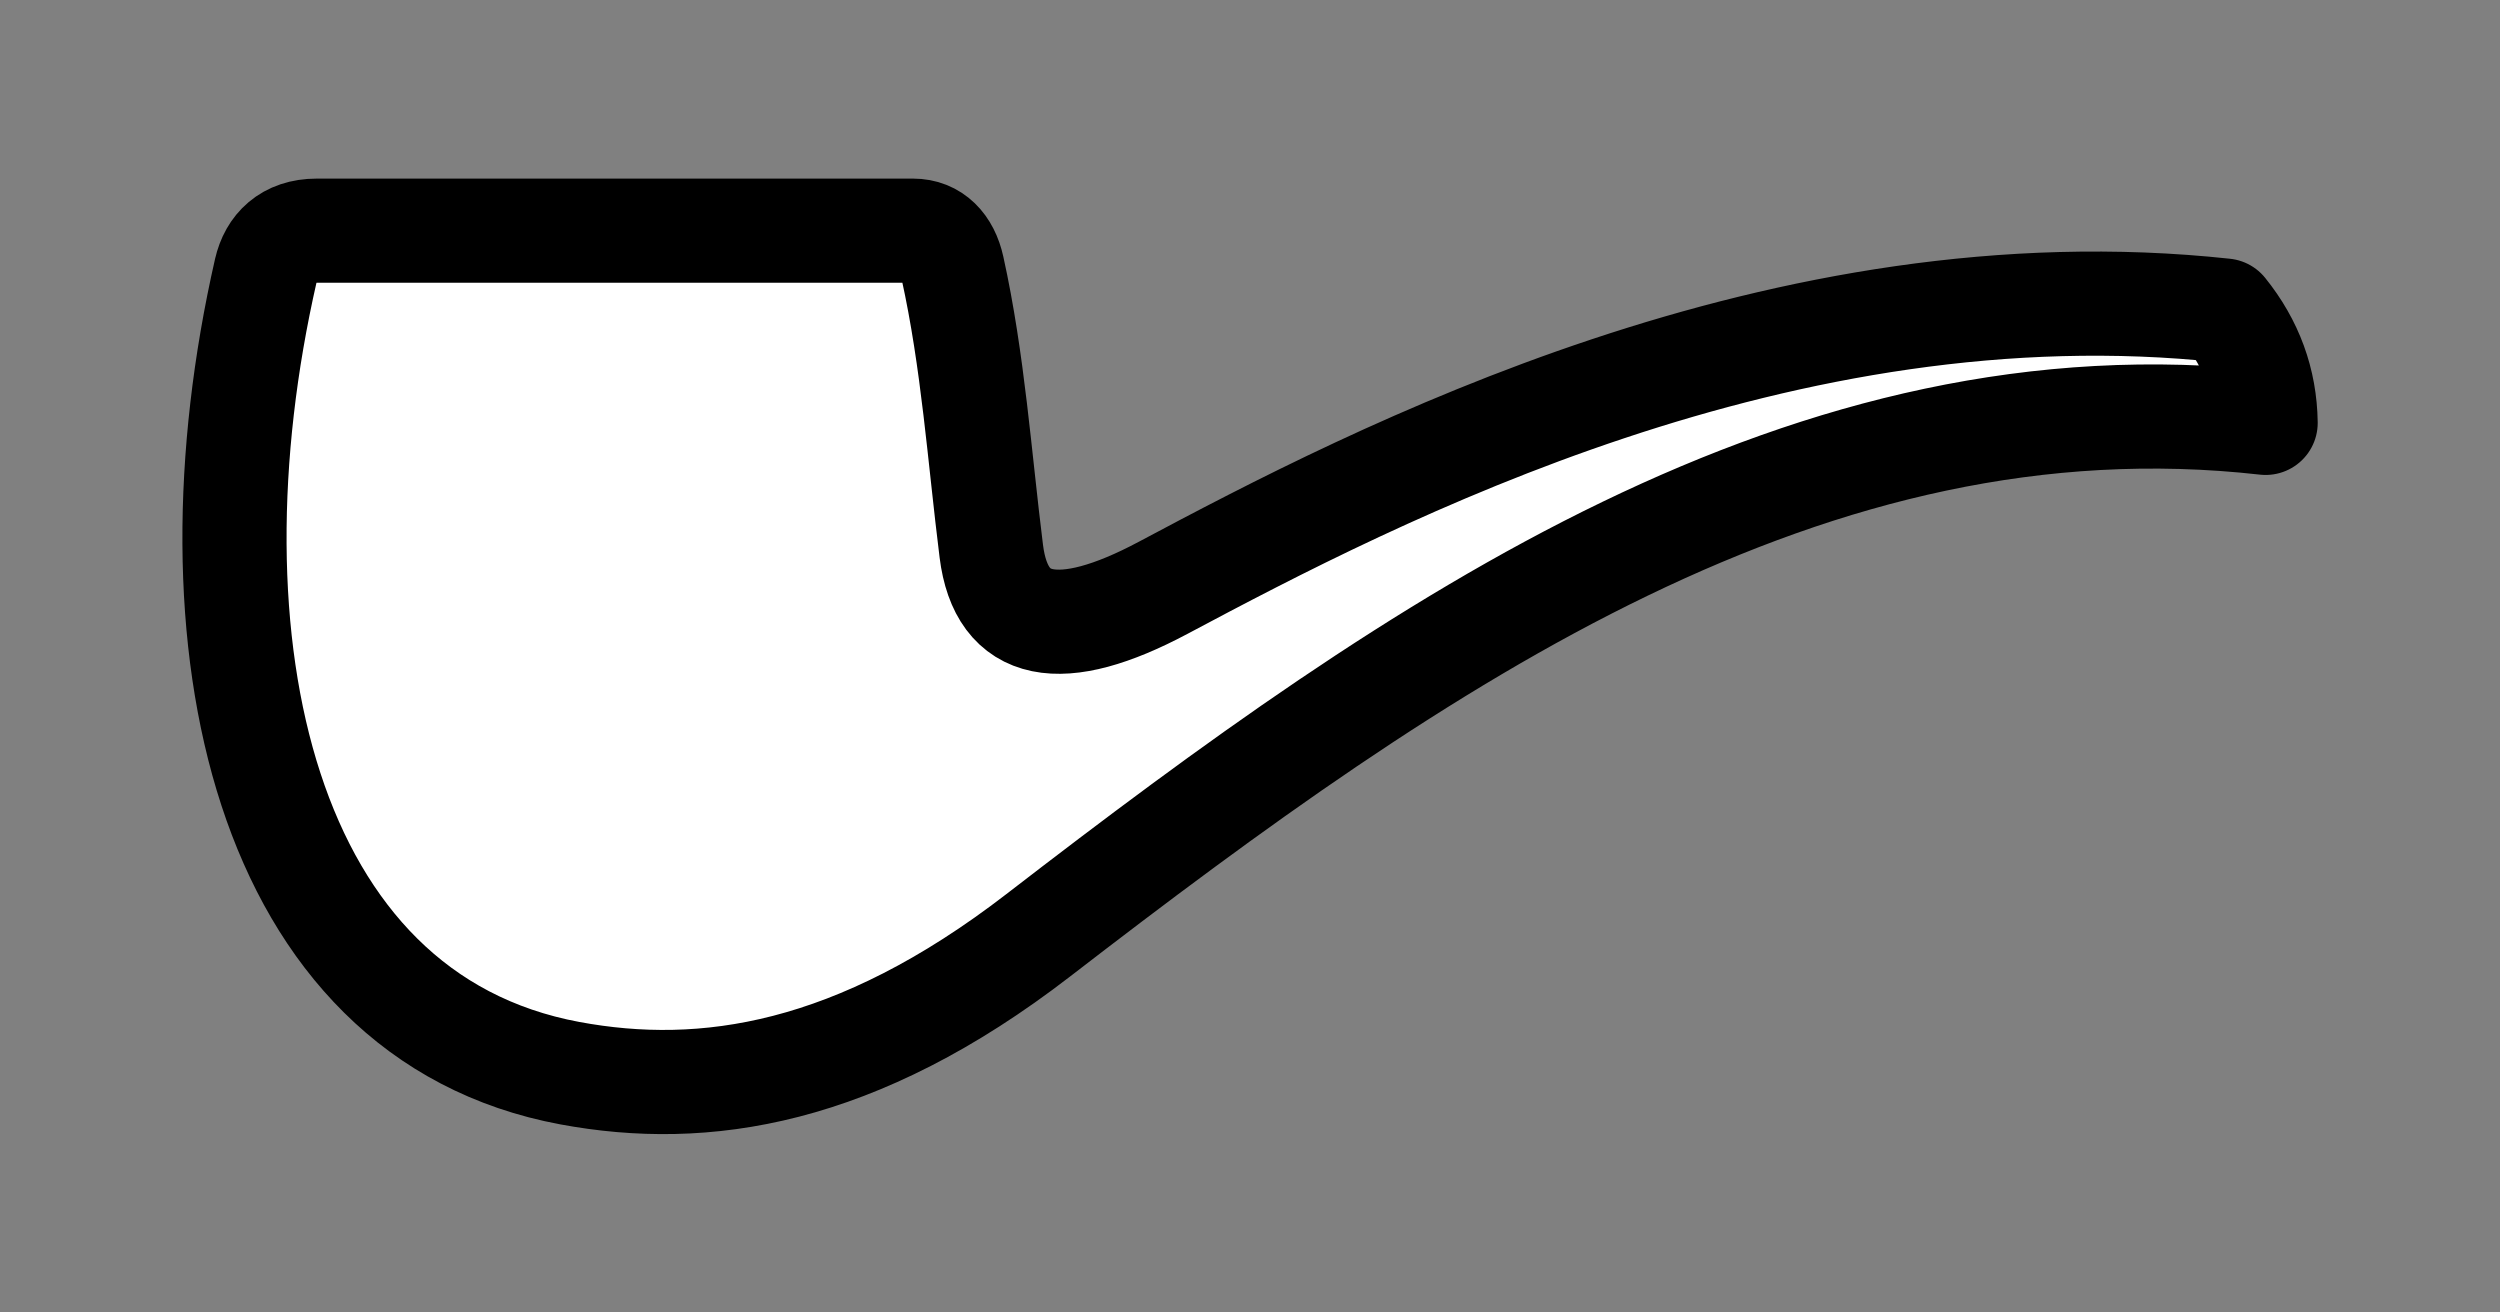 <?xml version="1.0" encoding="UTF-8" standalone="no"?>
<svg
   xmlns:dc="http://purl.org/dc/elements/1.1/"
   xmlns:cc="http://creativecommons.org/ns#"
   xmlns:rdf="http://www.w3.org/1999/02/22-rdf-syntax-ns#"
   xmlns:svg="http://www.w3.org/2000/svg"
   xmlns="http://www.w3.org/2000/svg"
   id="svg18"
   version="1.1"
   style="overflow:visible"
   viewBox="-240 -126 480 252"
   height="1008px"
   width="1920px">
  <rect x="-240" y="-126" width="480" height="252" fill="#808080" stroke="none"/>
  <defs
     id="defs22" />
  <rect
     id="rect2"
     fill-opacity="0"
     fill="rgb(0,0,0)"
     height="252"
     width="480"
     y="-126"
     x="-240" />
  <svg
     id="svg16"
     version="1.1"
     y="-250"
     x="-250"
     viewBox="-250 -250 500 500"
     height="500"
     width="500"
     style="overflow:visible">
    <g
       style="fill:#ffffff;stroke-linejoin:round"
       id="g14">
      <path
         style="fill:#ffffff;fill-opacity:1;stroke:none;stroke-linecap:butt;stroke-linejoin:round"
         id="path4"
         d="m -179.19,-81.71 c -5.637,0 -8.757,3.198 -9.771,7.649 -16.192,71.031 -0.677,143.137 58.38,154.112 25.755,4.787 54.941,0.506 89.939,-26.488 19.203,-14.812 38.461,-29.241 57.987,-42.325 l 8.982,-23.02 -23.542,-11.502 c -7.138,3.618 -13.702,7.075 -19.466,10.146 -19.702,10.496 -31.056,8.407 -32.987,-7.027 -2.275,-18.183 -3.5,-36.497 -7.463,-54.43 -0.966,-4.37 -3.604,-7.116 -7.571,-7.116 z" />
      <path
         style="fill:#ffffff;fill-opacity:1;stroke:none;stroke-linecap:butt;stroke-linejoin:round"
         id="path6"
         d="m 163.495,-67.699 c -48.305,-0.261 -93.371,14.07 -129.32,29.613 l -5.99,21.166 18.937,9.532 c 46.32,-26.748 94.693,-43.414 147.877,-37.42 -0.115,-8.025 -2.752,-15.21 -7.874,-21.567 -7.944,-0.86 -15.829,-1.282 -23.631,-1.324 z" />
      <path
         style="fill:#ffffff;fill-opacity:1;stroke:none;stroke-linecap:butt;stroke-linejoin:round"
         id="path8"
         d="m 34.175,-38.086 c -11.476,4.962 -21.97,10.028 -31.392,14.803 5.859,11.438 10.441,23.076 14.56,34.522 9.848,-6.599 19.766,-12.846 29.779,-18.627 -1.87,-10.721 -6.804,-20.83 -12.947,-30.698 z" />
      <path
         style="fill:#ffffff;fill-opacity:1;stroke:none;stroke-linecap:butt;stroke-linejoin:round"
         id="path10"
         d="m -166.514,-58.972 a 9.832,9.826 0 0 0 -9.389,8.154 c -4.281,22.917 -3.989,45.672 1.703,67.811 a 9.832,9.826 0 1 0 19.041,-4.89 c -4.929,-19.172 -5.241,-38.843 -1.417,-59.315 a 9.832,9.826 0 0 0 -9.938,-11.759 z" />
      <path
         style="fill:none;stroke:#000000;stroke-width:20;stroke-linecap:butt;stroke-linejoin:round;stroke-opacity:1"
         id="path12"
         d="m -188.962,-74.06 c -16.192,71.031 -0.677,143.135 58.38,154.111 25.755,4.787 54.941,0.507 89.938,-26.487 73.696,-56.843 148.17,-108.23 235.644,-98.372 -0.115,-8.025 -2.753,-15.209 -7.875,-21.566 -84.735,-9.168 -162.756,31.369 -203.806,53.237 -19.702,10.496 -31.058,8.408 -32.989,-7.026 -2.275,-18.183 -3.499,-36.498 -7.462,-54.43 -0.966,-4.37 -3.605,-7.116 -7.572,-7.116 l -114.485,6.7e-4 c -5.637,0 -8.758,3.199 -9.772,7.65 z" />
    </g>
  </svg>
</svg>
